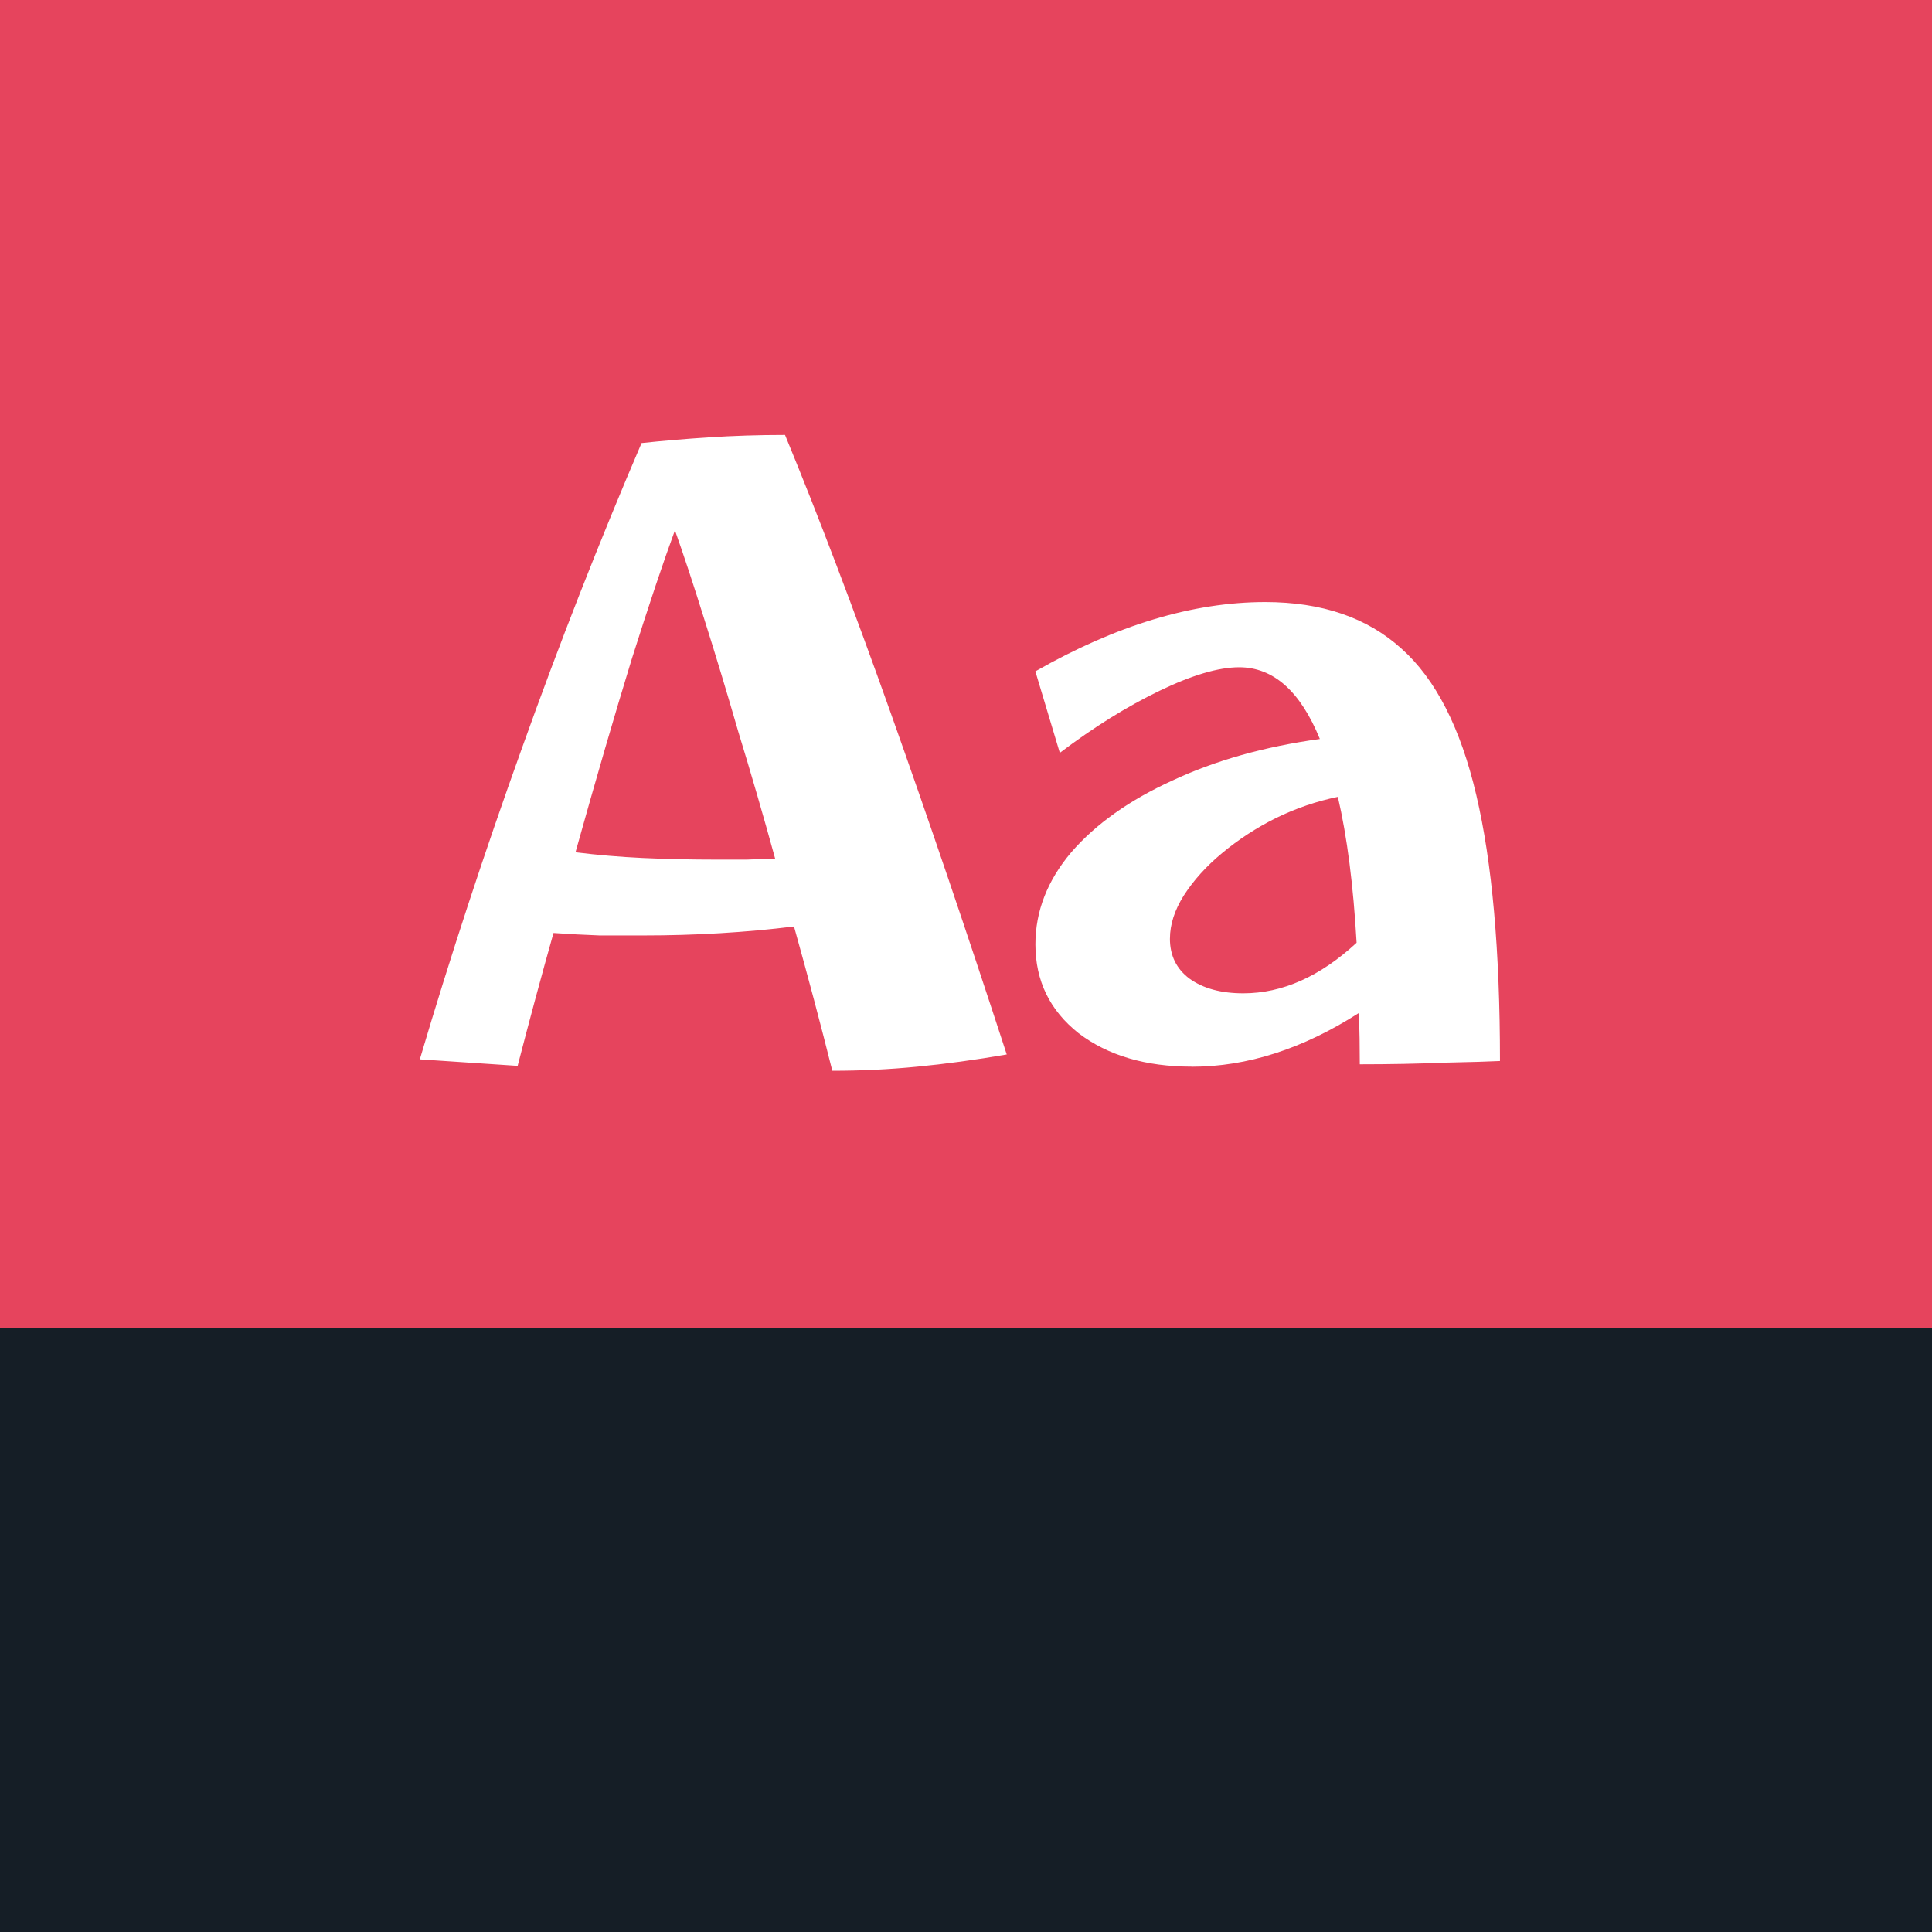 <svg fill="none" height="80" viewBox="0 0 80 80" width="80" xmlns="http://www.w3.org/2000/svg" xmlns:xlink="http://www.w3.org/1999/xlink"><rect x="0" y="0" width="80" height="80" fill="#333333" stroke="none"/><clipPath id="a"><path d="m0 0h80v80h-80z"/></clipPath><g clip-path="url(#a)"><path d="m0 0h80v80h-80z" fill="#fff"/><path d="m0 0h80v55h-80z" fill="#e6445d"/><path d="m0 55h80v25h-80z" fill="#151e26"/><path d="m26.632 38.734c-.585 0-1.193 0-1.823 0-.608-.022-1.238-.056-1.89-.101-.495 1.755-.99 3.589-1.485 5.502l-4.05-.27c1.26-4.253 2.667-8.54 4.219-12.86 1.553-4.343 3.207-8.562 4.962-12.658.833-.09 1.755-.169 2.768-.236 1.035-.068 2.093-.101 3.173-.101 1.373 3.33 2.835 7.178 4.388 11.544 1.553 4.365 3.15 9.069 4.793 14.109-1.305.225-2.543.394-3.713.506-1.148.113-2.318.169-3.51.169-.473-1.89-1.001-3.882-1.586-5.974-2.003.247-4.084.371-6.244.371zm1.316-16.776c-.473 1.283-1.069 3.06-1.789 5.333-.698 2.273-1.474 4.939-2.329 8.0.9.113 1.823.191 2.768.236.968.045 2.003.068 3.105.068h1.215c.427-.022.821-.034 1.181-.034-.495-1.8-1.001-3.544-1.519-5.232-.495-1.71-.968-3.274-1.418-4.692-.45-1.44-.855-2.667-1.215-3.679zm21.407 22.21c-1.913 0-3.477-.461-4.692-1.384-1.193-.945-1.789-2.171-1.789-3.679 0-1.373.495-2.644 1.485-3.814 1.013-1.17 2.408-2.16 4.185-2.97 1.778-.833 3.814-1.406 6.109-1.721-.81-1.98-1.924-2.97-3.342-2.97-.855 0-1.958.326-3.308.979-1.35.653-2.723 1.508-4.118 2.565l-1.013-3.375c3.353-1.913 6.526-2.869 9.518-2.869 2.34 0 4.219.641 5.637 1.924 1.418 1.26 2.453 3.285 3.105 6.076.652 2.768.979 6.436.979 11.004-.427.022-1.193.045-2.295.068-1.08.045-2.25.068-3.51.068 0-.72-.011-1.429-.034-2.127-2.318 1.485-4.624 2.228-6.92 2.228zm-.911-5.299c0 .698.27 1.249.81 1.654.562.405 1.305.608 2.228.608 1.62 0 3.184-.698 4.692-2.093-.135-2.385-.394-4.399-.776-6.042-.878.18-1.733.472-2.565.878-.81.405-1.553.889-2.228 1.451-.653.54-1.181 1.125-1.586 1.755-.383.608-.574 1.204-.574 1.789z" fill="#fff"/></g></svg>